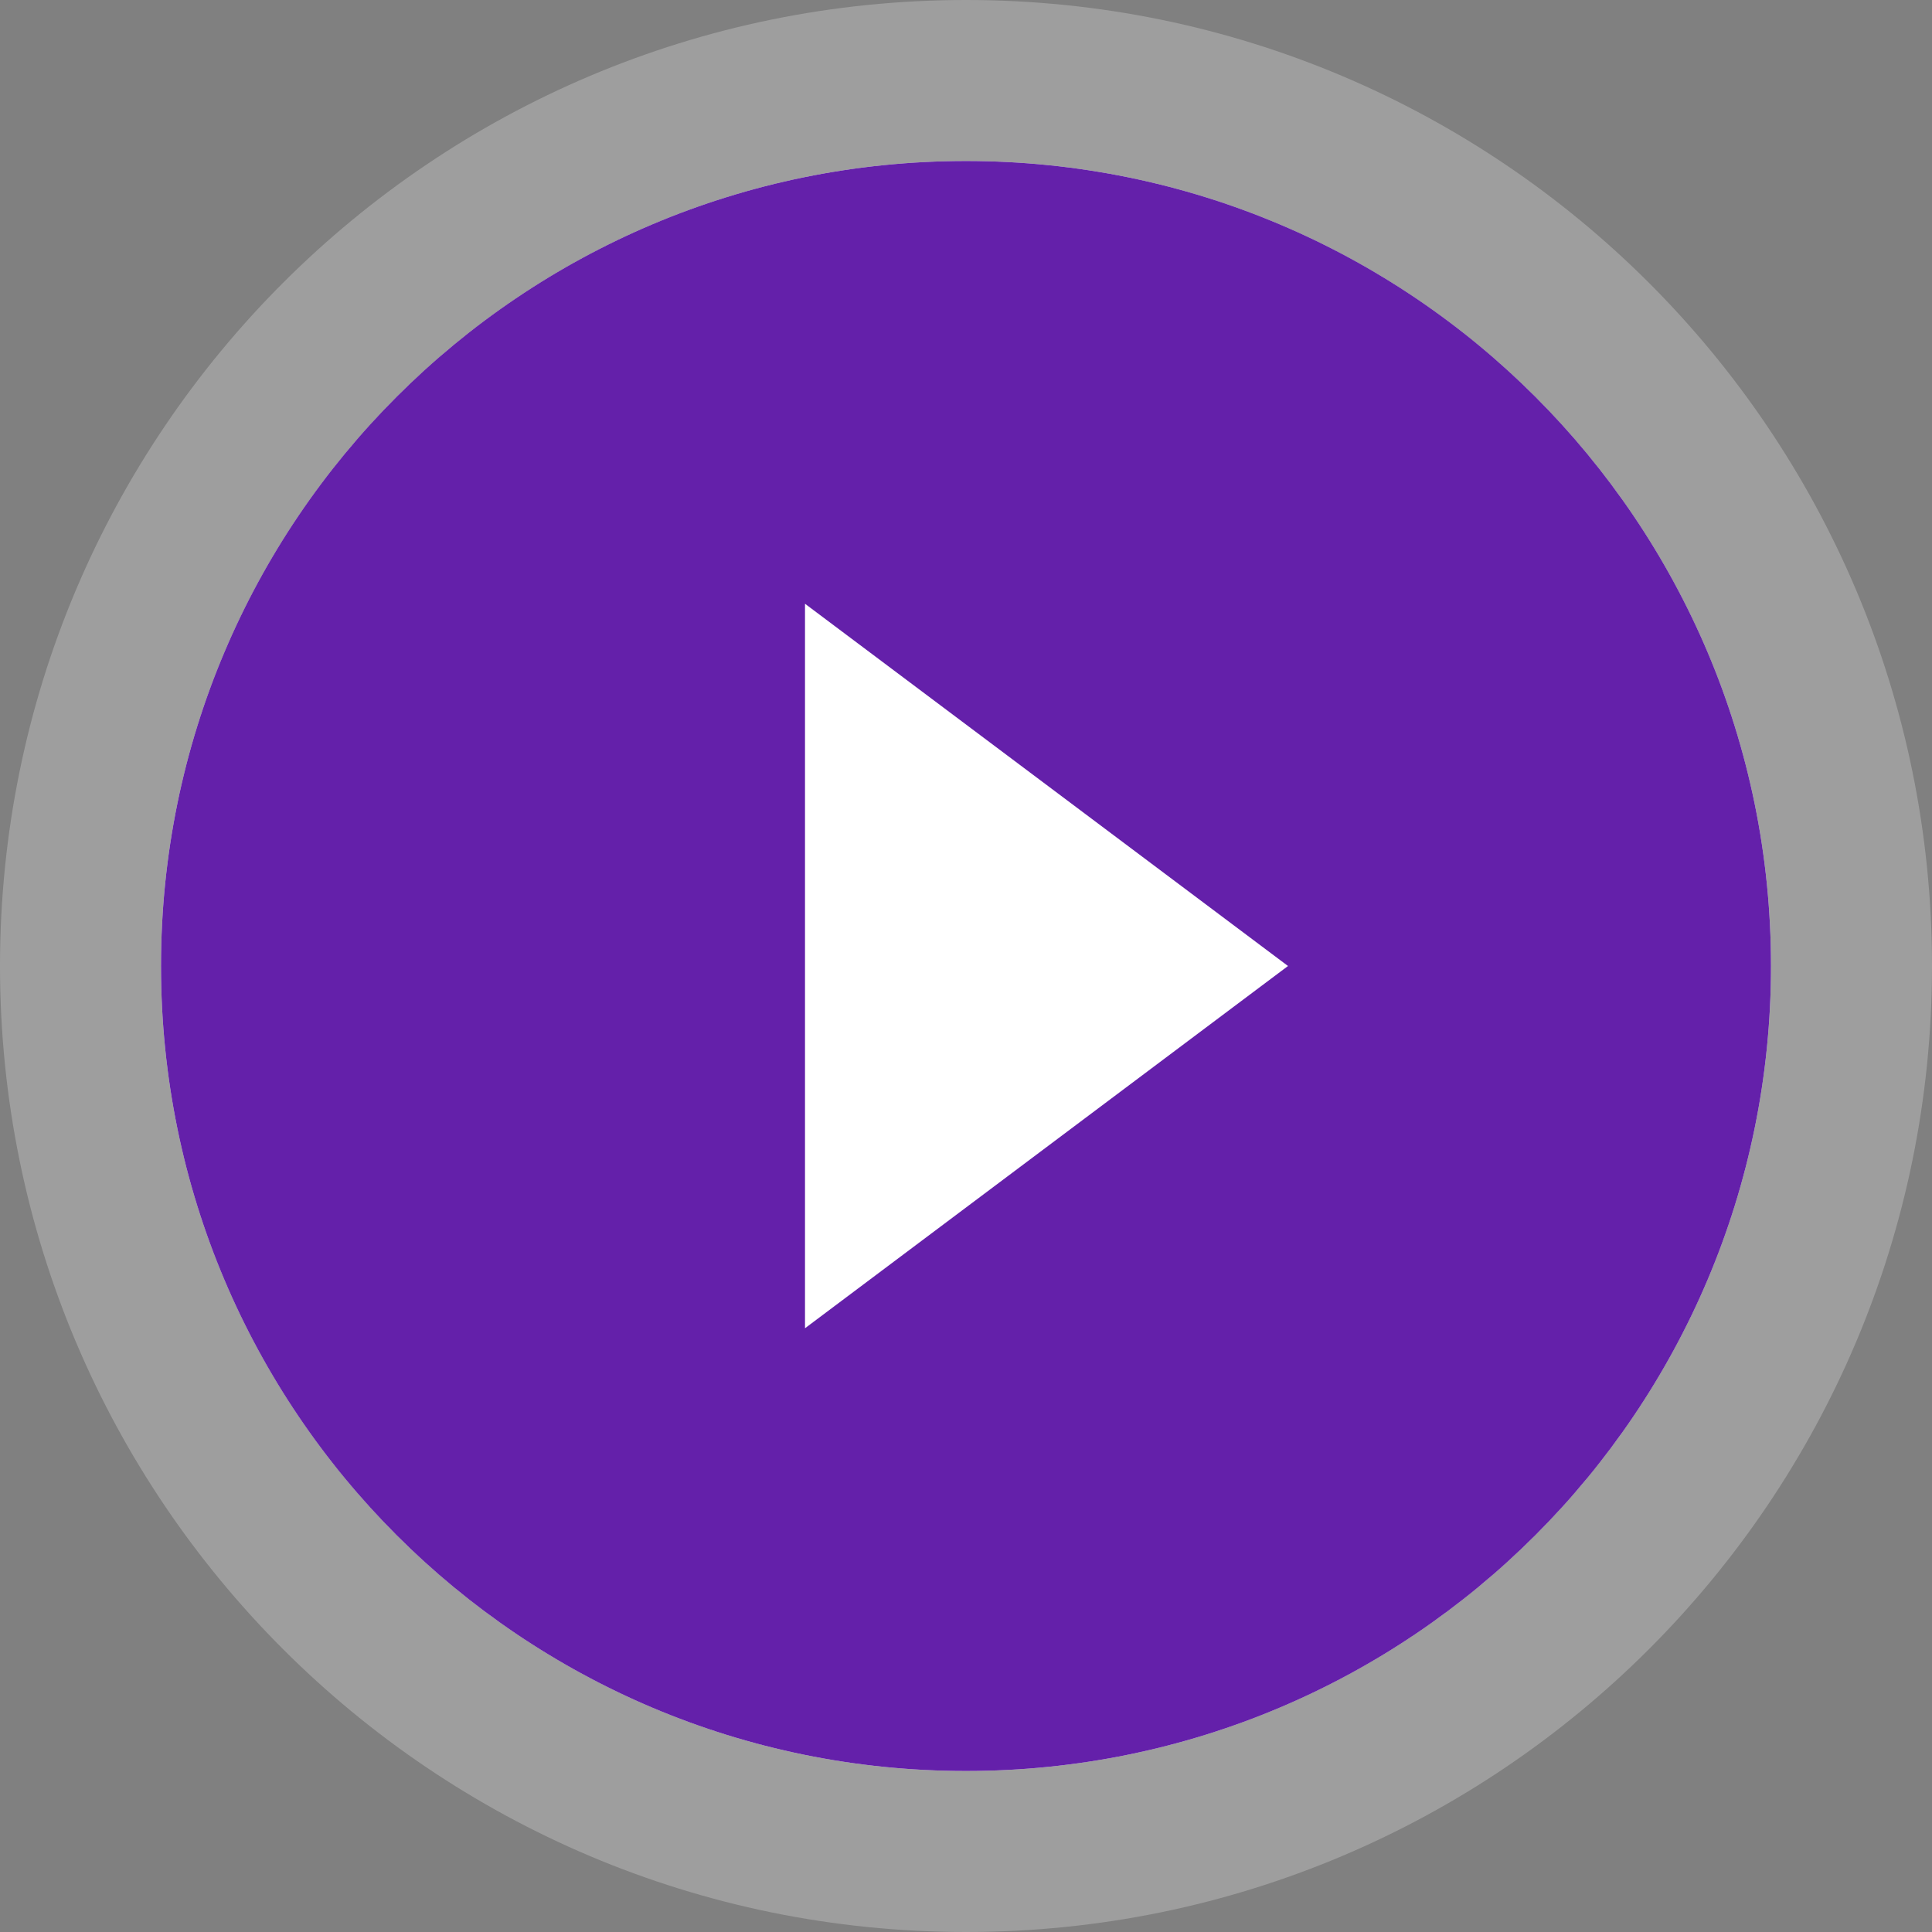 <svg xmlns="http://www.w3.org/2000/svg" width="108" height="108" viewBox="0 0 108 108" fill="none"><rect x="0" y="0" width="108" height="108" fill="#808080" stroke="none"/><g clip-path="url(#clip0_140_6356)"><path opacity="0.24" d="M0 54C0 24.177 24.177 0 54 0C83.823 0 108 24.177 108 54C108 83.823 83.823 108 54 108C24.177 108 0 83.823 0 54Z" fill="white"></path><path d="M9 54C9 29.147 29.147 9 54 9C78.853 9 99 29.147 99 54C99 78.853 78.853 99 54 99C29.147 99 9 78.853 9 54Z" fill="white"></path><path d="M54 9C29.137 9 9 29.137 9 54C9 78.862 29.137 99 54 99C78.862 99 99 78.862 99 54C99 29.137 78.862 9 54 9ZM45 74.25V33.75L72 54L45 74.25Z" fill="#6420AA"></path></g><defs><clipPath id="clip0_140_6356"><rect width="108" height="108" fill="white"></rect></clipPath></defs></svg>